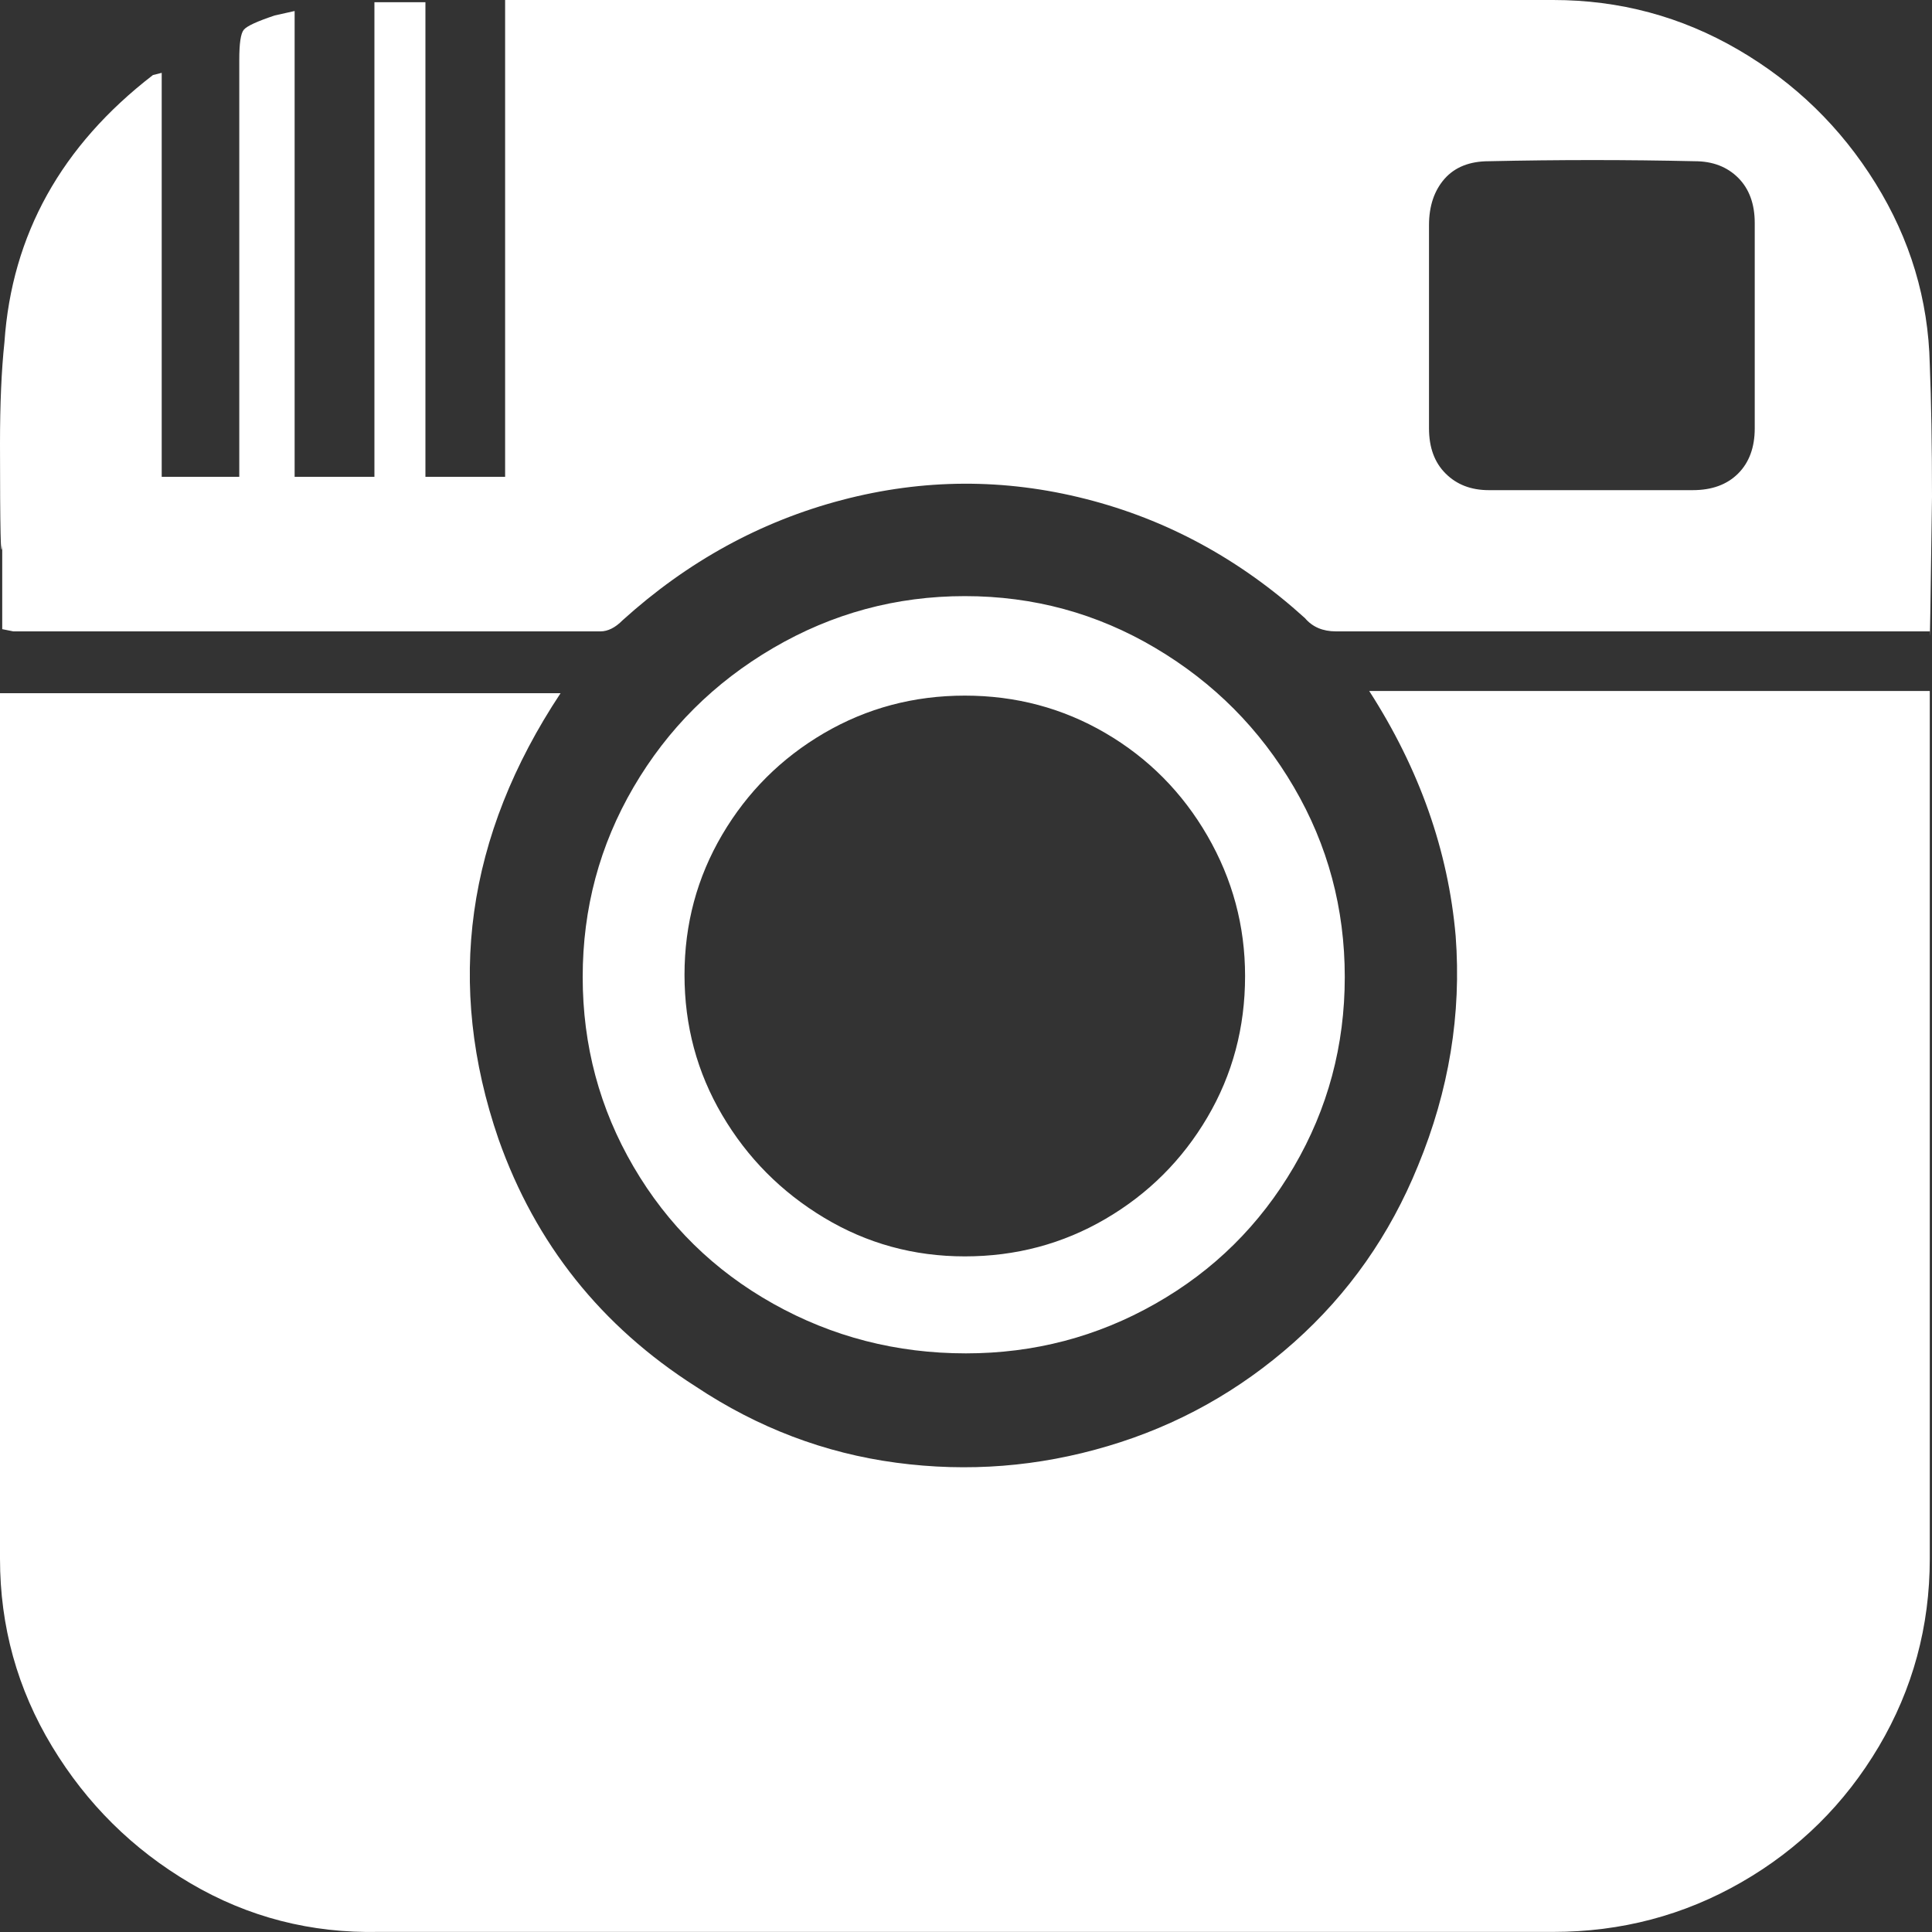 <svg width="20" height="20" viewBox="0 0 20 20" fill="none" xmlns="http://www.w3.org/2000/svg">
<rect x="0" y="0" width="20" height="20" fill="#333333" stroke="none"/>
<path fill-rule="evenodd" clip-rule="evenodd" d="M14.174 7.153H19.977V16.136C19.977 16.837 19.801 17.485 19.45 18.079C19.098 18.673 18.624 19.142 18.027 19.485C17.431 19.828 16.781 19.999 16.078 19.999H3.922C3.219 20.014 2.569 19.847 1.972 19.496C1.376 19.146 0.898 18.673 0.539 18.079C0.18 17.485 0 16.837 0 16.136V7.176H5.803C4.824 8.654 4.61 10.193 5.161 11.793C5.543 12.875 6.223 13.729 7.202 14.353C7.844 14.78 8.536 15.043 9.278 15.142C10.019 15.241 10.749 15.184 11.468 14.97C12.187 14.757 12.829 14.399 13.395 13.896C13.96 13.393 14.388 12.784 14.679 12.068C15 11.29 15.13 10.498 15.069 9.69C14.992 8.807 14.694 7.961 14.174 7.153ZM2.477 4.936V0.617C2.477 0.449 2.492 0.347 2.523 0.309C2.554 0.27 2.661 0.221 2.844 0.16L3.05 0.114V4.936H3.876V0.023H4.404V4.936H5.229V0H16.078C16.766 0 17.404 0.171 17.993 0.514C18.582 0.857 19.056 1.318 19.415 1.897C19.774 2.476 19.962 3.1 19.977 3.771C19.992 4.151 20 4.608 20 5.142C19.985 6.269 19.977 6.734 19.977 6.536H13.83C13.693 6.536 13.586 6.49 13.509 6.399C12.836 5.789 12.079 5.378 11.239 5.165C10.398 4.951 9.557 4.955 8.716 5.176C7.875 5.397 7.118 5.812 6.445 6.421C6.369 6.498 6.292 6.536 6.216 6.536H0.138L0.023 6.513V5.644C0.008 5.827 0 5.477 0 4.593C0 4.182 0.015 3.832 0.046 3.542C0.122 2.43 0.635 1.508 1.583 0.777L1.674 0.754V4.936H2.477ZM18.165 4.434V2.309C18.165 2.11 18.107 1.954 17.993 1.84C17.878 1.726 17.729 1.669 17.545 1.669C16.842 1.653 16.131 1.653 15.412 1.669C15.214 1.669 15.061 1.73 14.954 1.851C14.847 1.973 14.793 2.133 14.793 2.331V4.434C14.793 4.632 14.85 4.788 14.965 4.902C15.08 5.017 15.229 5.074 15.412 5.074H17.523C17.721 5.074 17.878 5.017 17.993 4.902C18.107 4.788 18.165 4.632 18.165 4.434ZM9.999 14.01C9.281 14.01 8.616 13.839 8.004 13.496C7.392 13.153 6.911 12.681 6.559 12.079C6.207 11.477 6.032 10.822 6.032 10.114C6.032 9.405 6.207 8.75 6.559 8.148C6.911 7.546 7.392 7.066 8.004 6.708C8.616 6.35 9.277 6.171 9.988 6.171C10.699 6.171 11.357 6.35 11.96 6.708C12.565 7.066 13.042 7.546 13.394 8.148C13.746 8.75 13.921 9.405 13.921 10.114C13.921 10.822 13.746 11.477 13.394 12.079C13.042 12.681 12.565 13.153 11.96 13.496C11.357 13.839 10.703 14.01 9.999 14.01ZM12.889 10.104C12.889 9.585 12.759 9.102 12.499 8.652C12.239 8.203 11.887 7.848 11.444 7.589C11.001 7.33 10.515 7.201 9.988 7.201C9.46 7.201 8.975 7.33 8.531 7.589C8.088 7.848 7.736 8.199 7.476 8.641C7.216 9.083 7.086 9.566 7.086 10.092C7.086 10.618 7.216 11.102 7.476 11.543C7.736 11.985 8.088 12.34 8.531 12.606C8.975 12.873 9.46 13.006 9.988 13.006C10.515 13.006 11.001 12.877 11.444 12.618C11.887 12.359 12.239 12.008 12.499 11.566C12.759 11.124 12.889 10.637 12.889 10.104Z" fill="white"/>
</svg>
